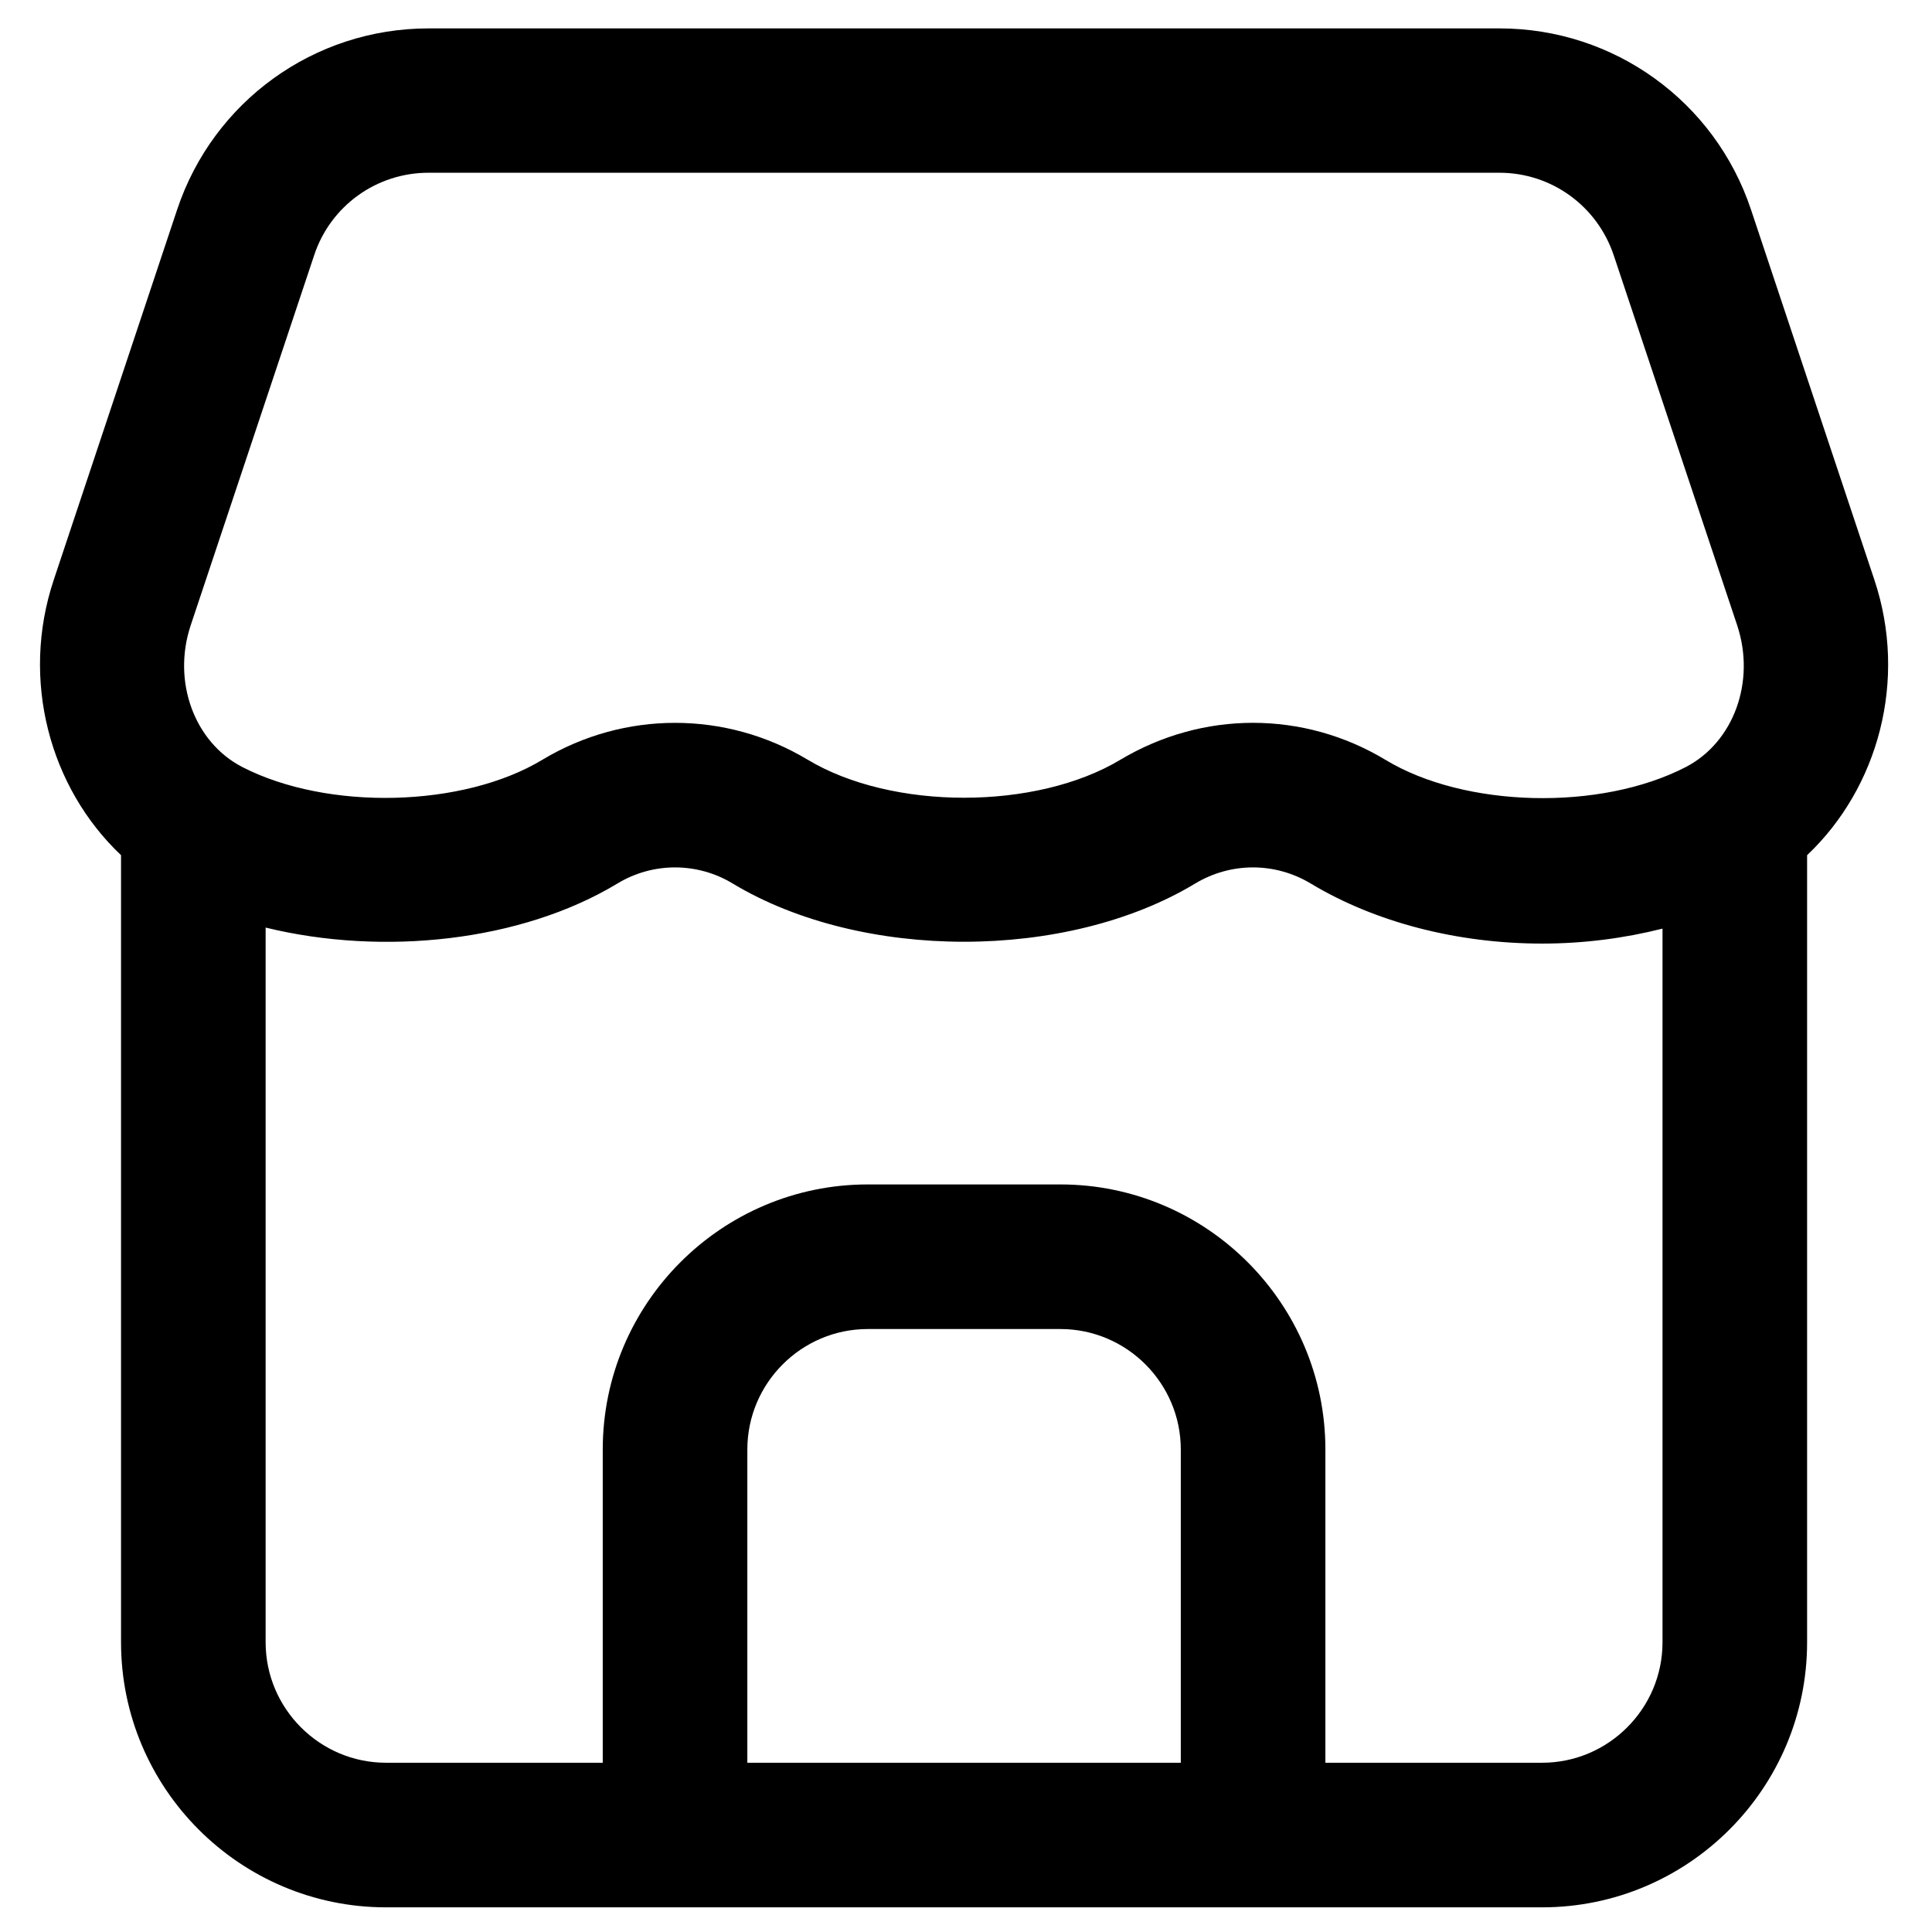 <svg xml:space="preserve" viewBox="0 0 21 21" height="21" width="21" version="1.1" xmlns:xlink="http://www.w3.org/1999/xlink" xmlns="http://www.w3.org/2000/svg">
<desc>Created with Fabric.js 3.5.0</desc>
<defs>
</defs>
<rect fill="rgba(255,255,255,0)" height="100%" width="100%" y="0" x="0"></rect>
<g clip-path="url(#CLIPPATH_6)" id="733271" transform="matrix(0.707 0 0 0.707 10.479 10.52)">
<clipPath id="CLIPPATH_6">
	<path stroke-linecap="round" d="M 0.484 0 L 29.516 0 L 29.516 29 L 0.484 29 Z M 0.484 0" id="4" transform="matrix(1 0 0 1 0 0.057) translate(-15, -14.5)"></path>
</clipPath>
<path stroke-linecap="round" d="M 28.996 8.48 L 27.098 2.785 C 26.543 1.121 24.992 0 23.234 0 L 6.766 0 C 5.008 0 3.457 1.121 2.902 2.785 L 1.004 8.48 C 0.492 10.016 0.941 11.672 2.039 12.711 L 2.039 24.812 C 2.039 27.059 3.867 28.887 6.113 28.887 L 23.887 28.887 C 26.133 28.887 27.961 27.059 27.961 24.812 L 27.961 12.711 C 29.059 11.672 29.508 10.016 28.996 8.48 Z M 11.668 26.664 L 11.668 21.848 C 11.668 20.828 12.5 19.996 13.52 19.996 L 16.48 19.996 C 17.5 19.996 18.332 20.828 18.332 21.848 L 18.332 26.664 Z M 25.738 24.812 C 25.738 25.832 24.906 26.664 23.887 26.664 L 20.555 26.664 L 20.555 21.848 C 20.555 19.602 18.727 17.773 16.48 17.773 L 13.52 17.773 C 11.273 17.773 9.445 19.602 9.445 21.848 L 9.445 26.664 L 6.113 26.664 C 5.094 26.664 4.262 25.832 4.262 24.812 L 4.262 13.824 C 6.07 14.266 8.191 14.039 9.668 13.148 C 10.215 12.816 10.898 12.816 11.445 13.148 C 13.426 14.34 16.574 14.34 18.551 13.148 C 19.102 12.816 19.781 12.816 20.332 13.148 C 21.32 13.742 22.582 14.07 23.887 14.07 C 24.527 14.07 25.152 13.988 25.738 13.84 Z M 26.098 11.355 C 24.785 12.035 22.699 11.984 21.48 11.246 C 20.852 10.867 20.148 10.676 19.441 10.676 C 18.738 10.676 18.035 10.867 17.406 11.242 C 16.109 12.023 13.891 12.023 12.594 11.242 C 11.336 10.488 9.777 10.488 8.52 11.242 C 7.301 11.98 5.215 12.031 3.902 11.355 C 3.164 10.973 2.824 10.039 3.109 9.18 L 5.008 3.488 C 5.258 2.73 5.965 2.219 6.766 2.219 L 23.23 2.219 C 24.031 2.219 24.734 2.73 24.988 3.488 L 26.887 9.18 C 27.172 10.043 26.832 10.973 26.098 11.355 Z M 26.098 11.355" transform="translate(-15, -14.443)" style="stroke: none; stroke-width: 1; stroke-dasharray: none; stroke-linecap: butt; stroke-dashoffset: 0; stroke-linejoin: miter; stroke-miterlimit: 4; is-custom-font: none; font-file-url: none; fill: rgb(0,0,0); fill-rule: nonzero; opacity: 1;"></path>
</g>
</svg>